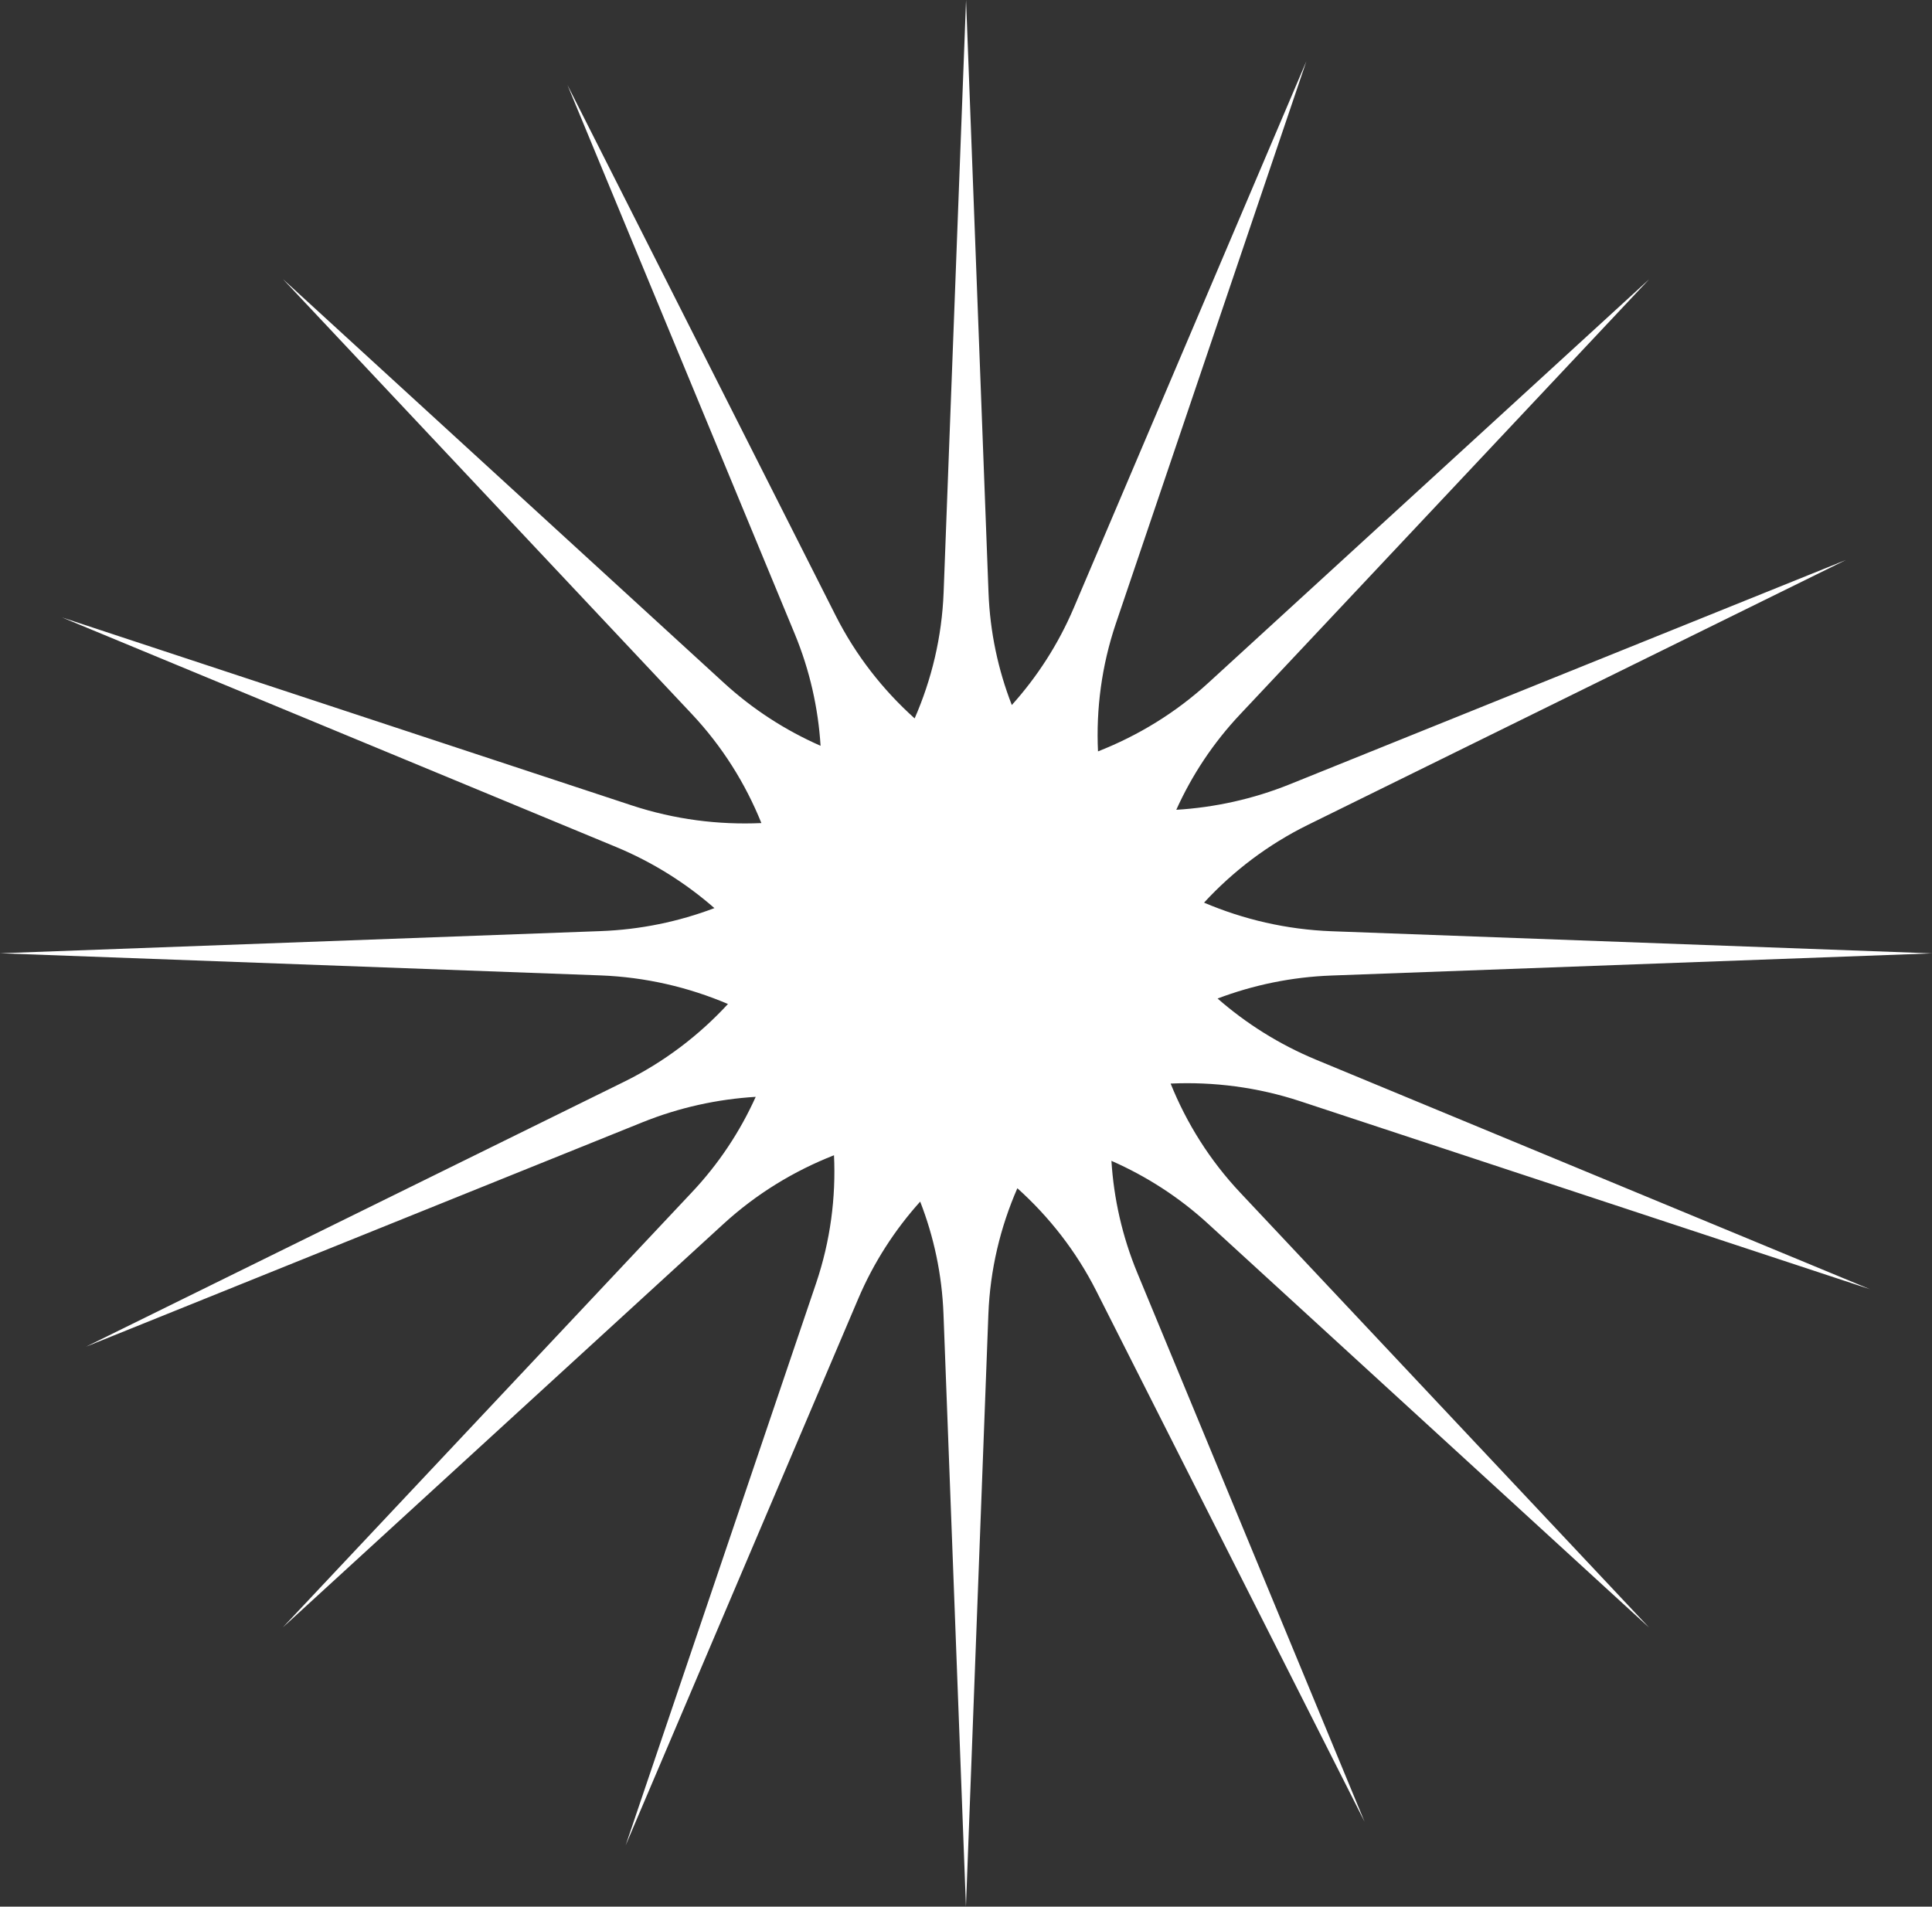 <?xml version="1.0" encoding="UTF-8"?> <svg xmlns="http://www.w3.org/2000/svg" width="77" height="76" viewBox="0 0 77 76" fill="none"><rect x="0" y="0" width="77" height="76" fill="#333333" stroke="none"/> <path d="M51.82 43.896L74.528 51.389L52.454 42.242C50.979 41.63 49.663 40.796 48.527 39.802C49.947 39.264 51.476 38.943 53.073 38.885L77 38.002L53.073 37.12C51.269 37.052 49.559 36.649 47.987 35.98C49.137 34.733 50.527 33.666 52.144 32.871L73.57 22.321L51.407 31.261C49.928 31.857 48.4 32.187 46.881 32.279C47.5 30.906 48.35 29.611 49.441 28.457L65.727 11.132L48.173 27.206C46.852 28.418 45.353 29.325 43.761 29.951C43.682 28.268 43.903 26.541 44.473 24.853L52.066 2.44L42.797 24.227C42.178 25.683 41.333 26.983 40.326 28.103C39.78 26.701 39.456 25.193 39.397 23.616L38.502 0L37.608 23.616C37.539 25.396 37.131 27.084 36.453 28.636C35.19 27.501 34.109 26.129 33.303 24.533L22.615 3.386L31.672 25.261C32.276 26.721 32.61 28.229 32.704 29.728C31.313 29.117 30.001 28.277 28.831 27.201L11.278 11.127L27.564 28.452C28.792 29.757 29.711 31.236 30.345 32.808C28.64 32.885 26.89 32.667 25.18 32.104L2.472 24.611L24.546 33.758C26.021 34.37 27.337 35.204 28.473 36.198C27.052 36.736 25.524 37.057 23.927 37.115L0 37.998L23.927 38.88C25.731 38.948 27.441 39.351 29.013 40.02C27.863 41.267 26.473 42.334 24.856 43.129L3.43 53.679L25.593 44.74C27.072 44.143 28.6 43.813 30.119 43.721C29.5 45.094 28.65 46.389 27.559 47.543L11.273 64.868L28.826 48.794C30.148 47.582 31.647 46.675 33.239 46.049C33.318 47.732 33.097 49.459 32.527 51.147L24.934 73.56L34.203 51.773C34.822 50.317 35.667 49.017 36.674 47.897C37.22 49.299 37.544 50.807 37.603 52.384L38.498 76L39.392 52.384C39.461 50.604 39.869 48.916 40.547 47.364C41.81 48.499 42.891 49.871 43.697 51.467L54.385 72.615L45.328 50.739C44.724 49.279 44.39 47.771 44.296 46.272C45.687 46.883 46.999 47.722 48.169 48.799L65.722 64.873L49.437 47.548C48.208 46.243 47.289 44.764 46.655 43.192C48.36 43.115 50.11 43.333 51.82 43.896Z" fill="white"></path> </svg> 
